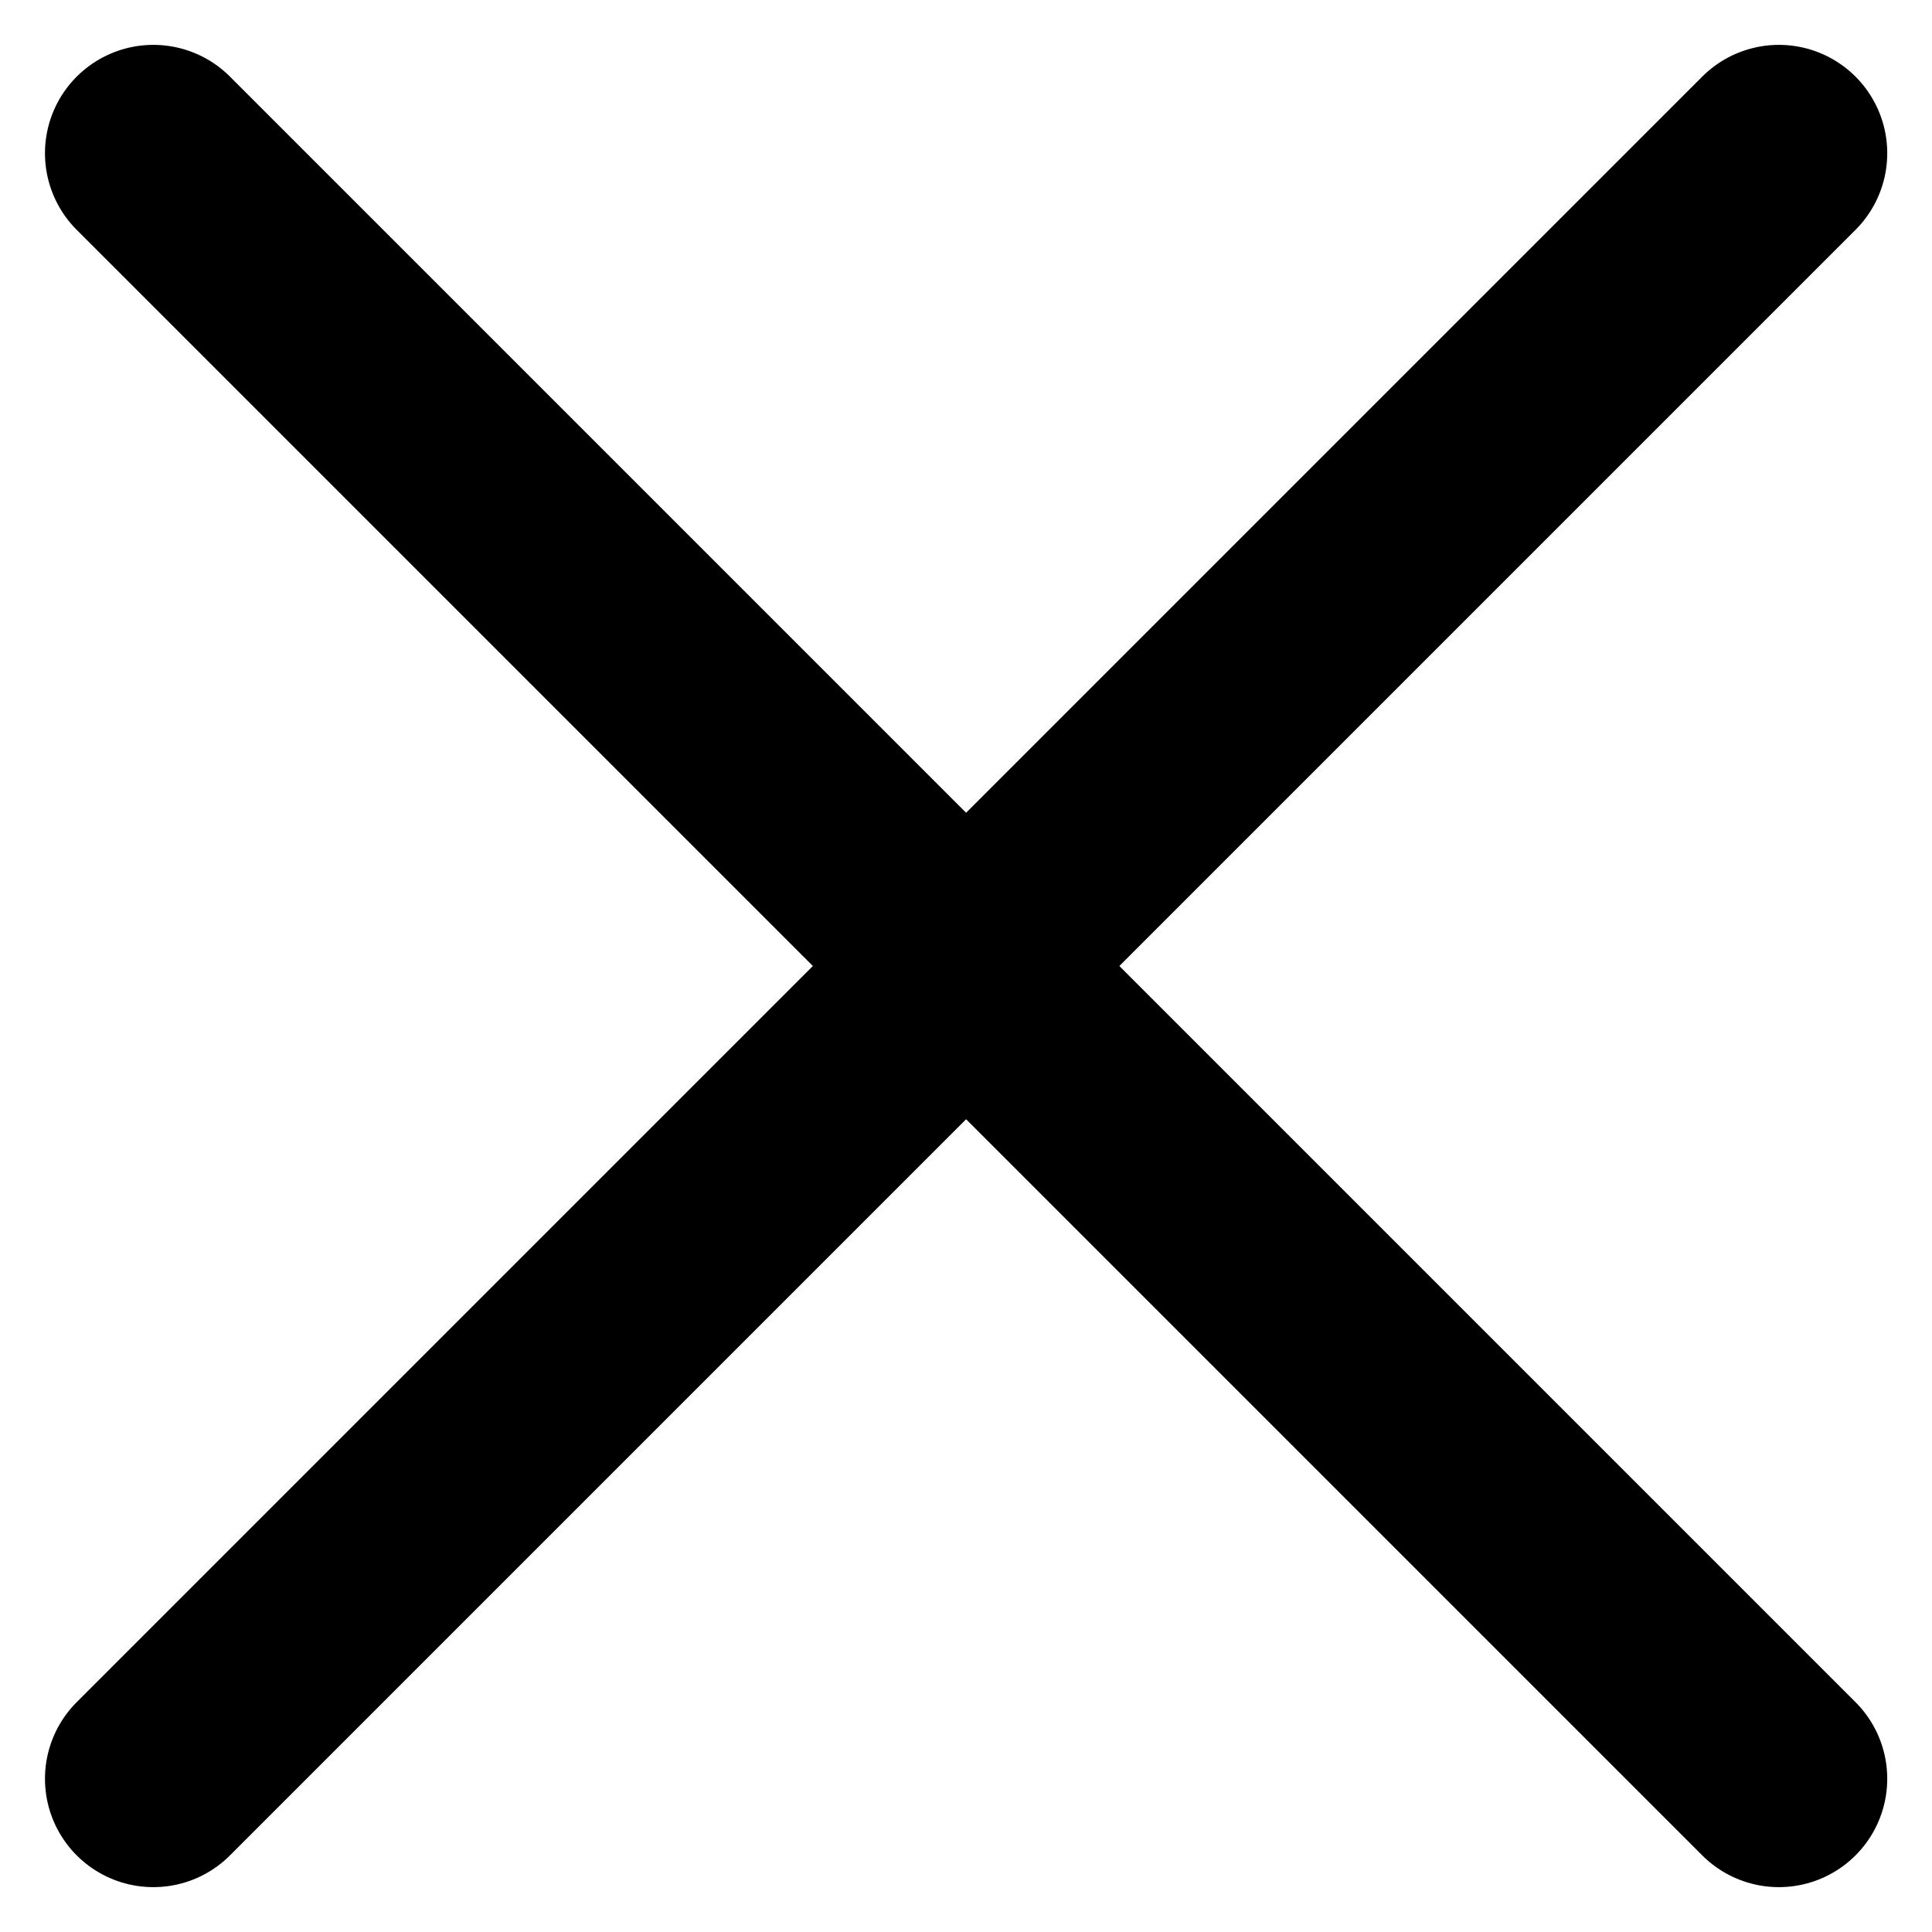 <svg xmlns="http://www.w3.org/2000/svg" width="17.828" height="17.828" viewBox="0 0 17.828 17.828">
  <g id="Group_214" data-name="Group 214" transform="translate(-286.631 -33.807)">
    <path id="Path_290" data-name="Path 290" d="M11930,5349.347l-15,15" transform="translate(-11626.954 -5314.126)" fill="none" stroke="#000" stroke-linecap="round" stroke-width="2"/>
    <path id="Path_291" data-name="Path 291" d="M11930,5364.347l-15-15" transform="translate(-11626.954 -5314.126)" fill="none" stroke="#000" stroke-linecap="round" stroke-width="2"/>
  </g>
</svg>
